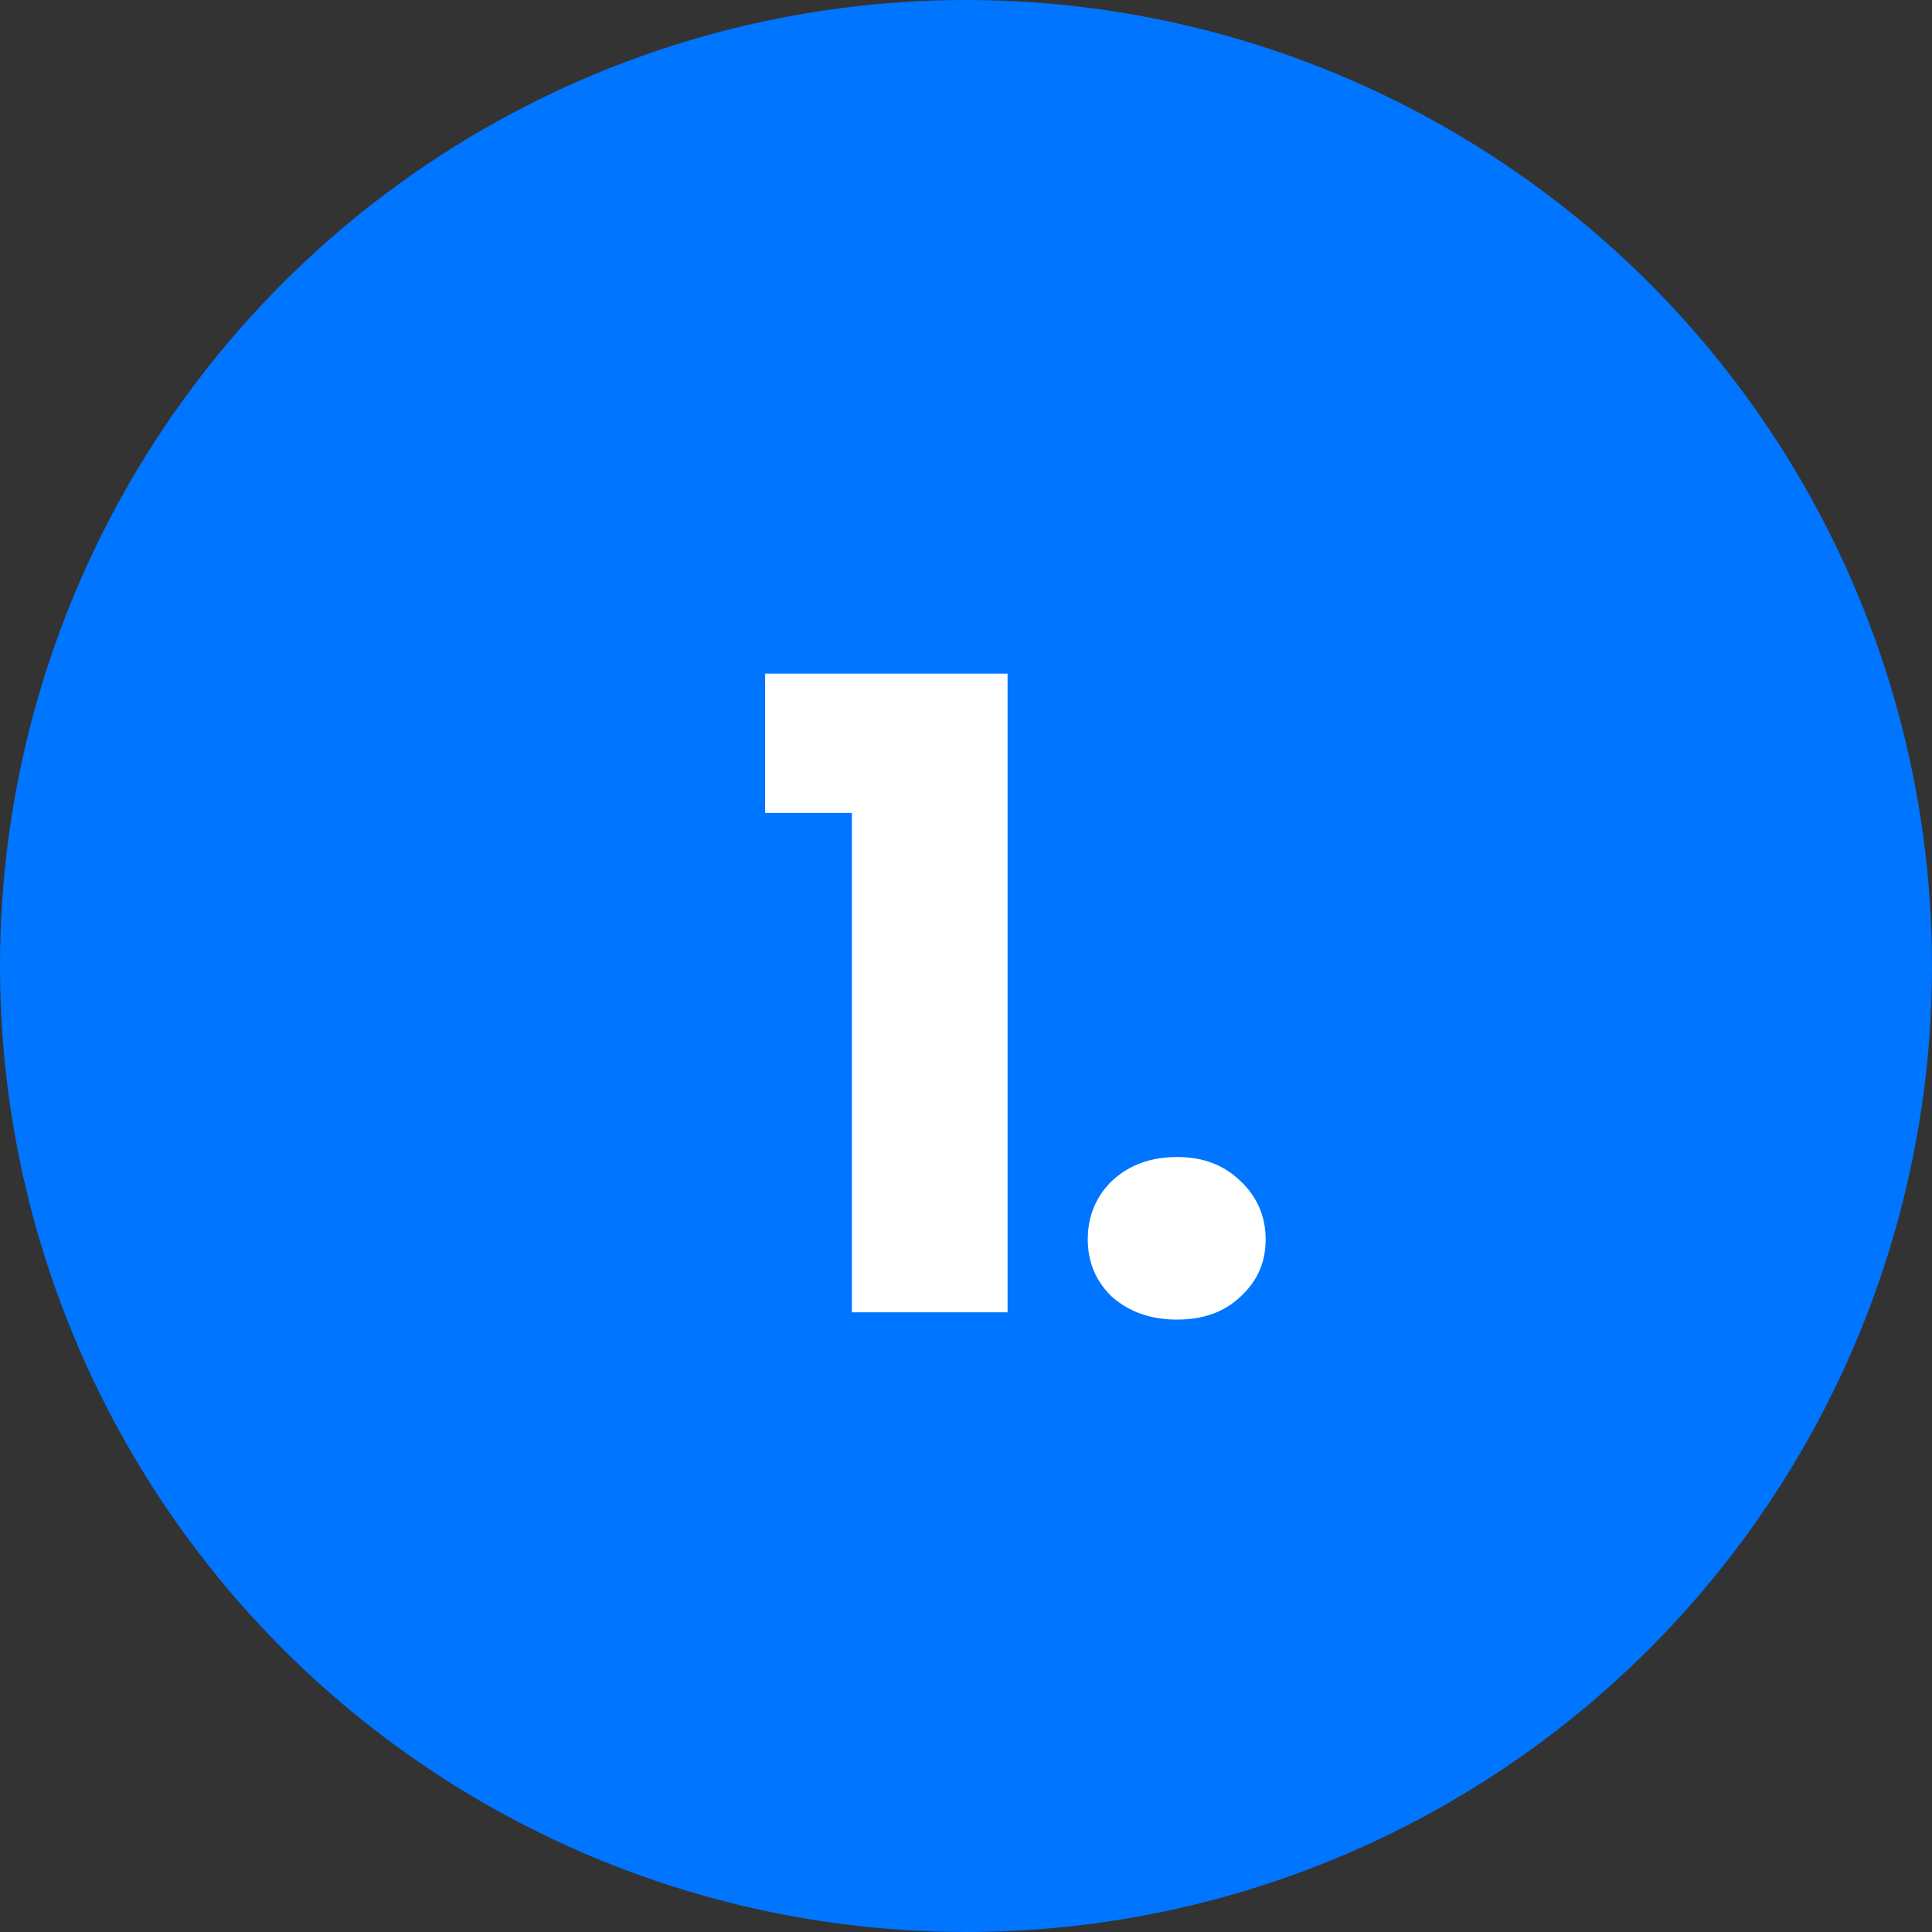 <svg xmlns="http://www.w3.org/2000/svg" id="Layer_1" data-name="Layer 1" viewBox="0 0 53 53"><rect x="0" y="0" width="53" height="53" fill="#333333" stroke="none"/><defs><style>      .cls-1 {        fill: #fff;      }      .cls-1, .cls-2 {        stroke-width: 0px;      }      .cls-2 {        fill: #0075ff;      }    </style></defs><circle class="cls-2" cx="26.5" cy="26.5" r="26.5"></circle><path class="cls-1" d="m20.99,22.3v-3.82h6.65v17.52h-4.27v-13.7h-2.38Zm11.3,13.9c-.72,0-1.31-.21-1.78-.62-.45-.43-.67-.96-.67-1.58s.22-1.18.67-1.61c.46-.43,1.06-.65,1.78-.65s1.28.22,1.73.65c.46.43.7.97.7,1.61s-.23,1.15-.7,1.58c-.45.42-1.02.62-1.73.62Z"></path></svg>